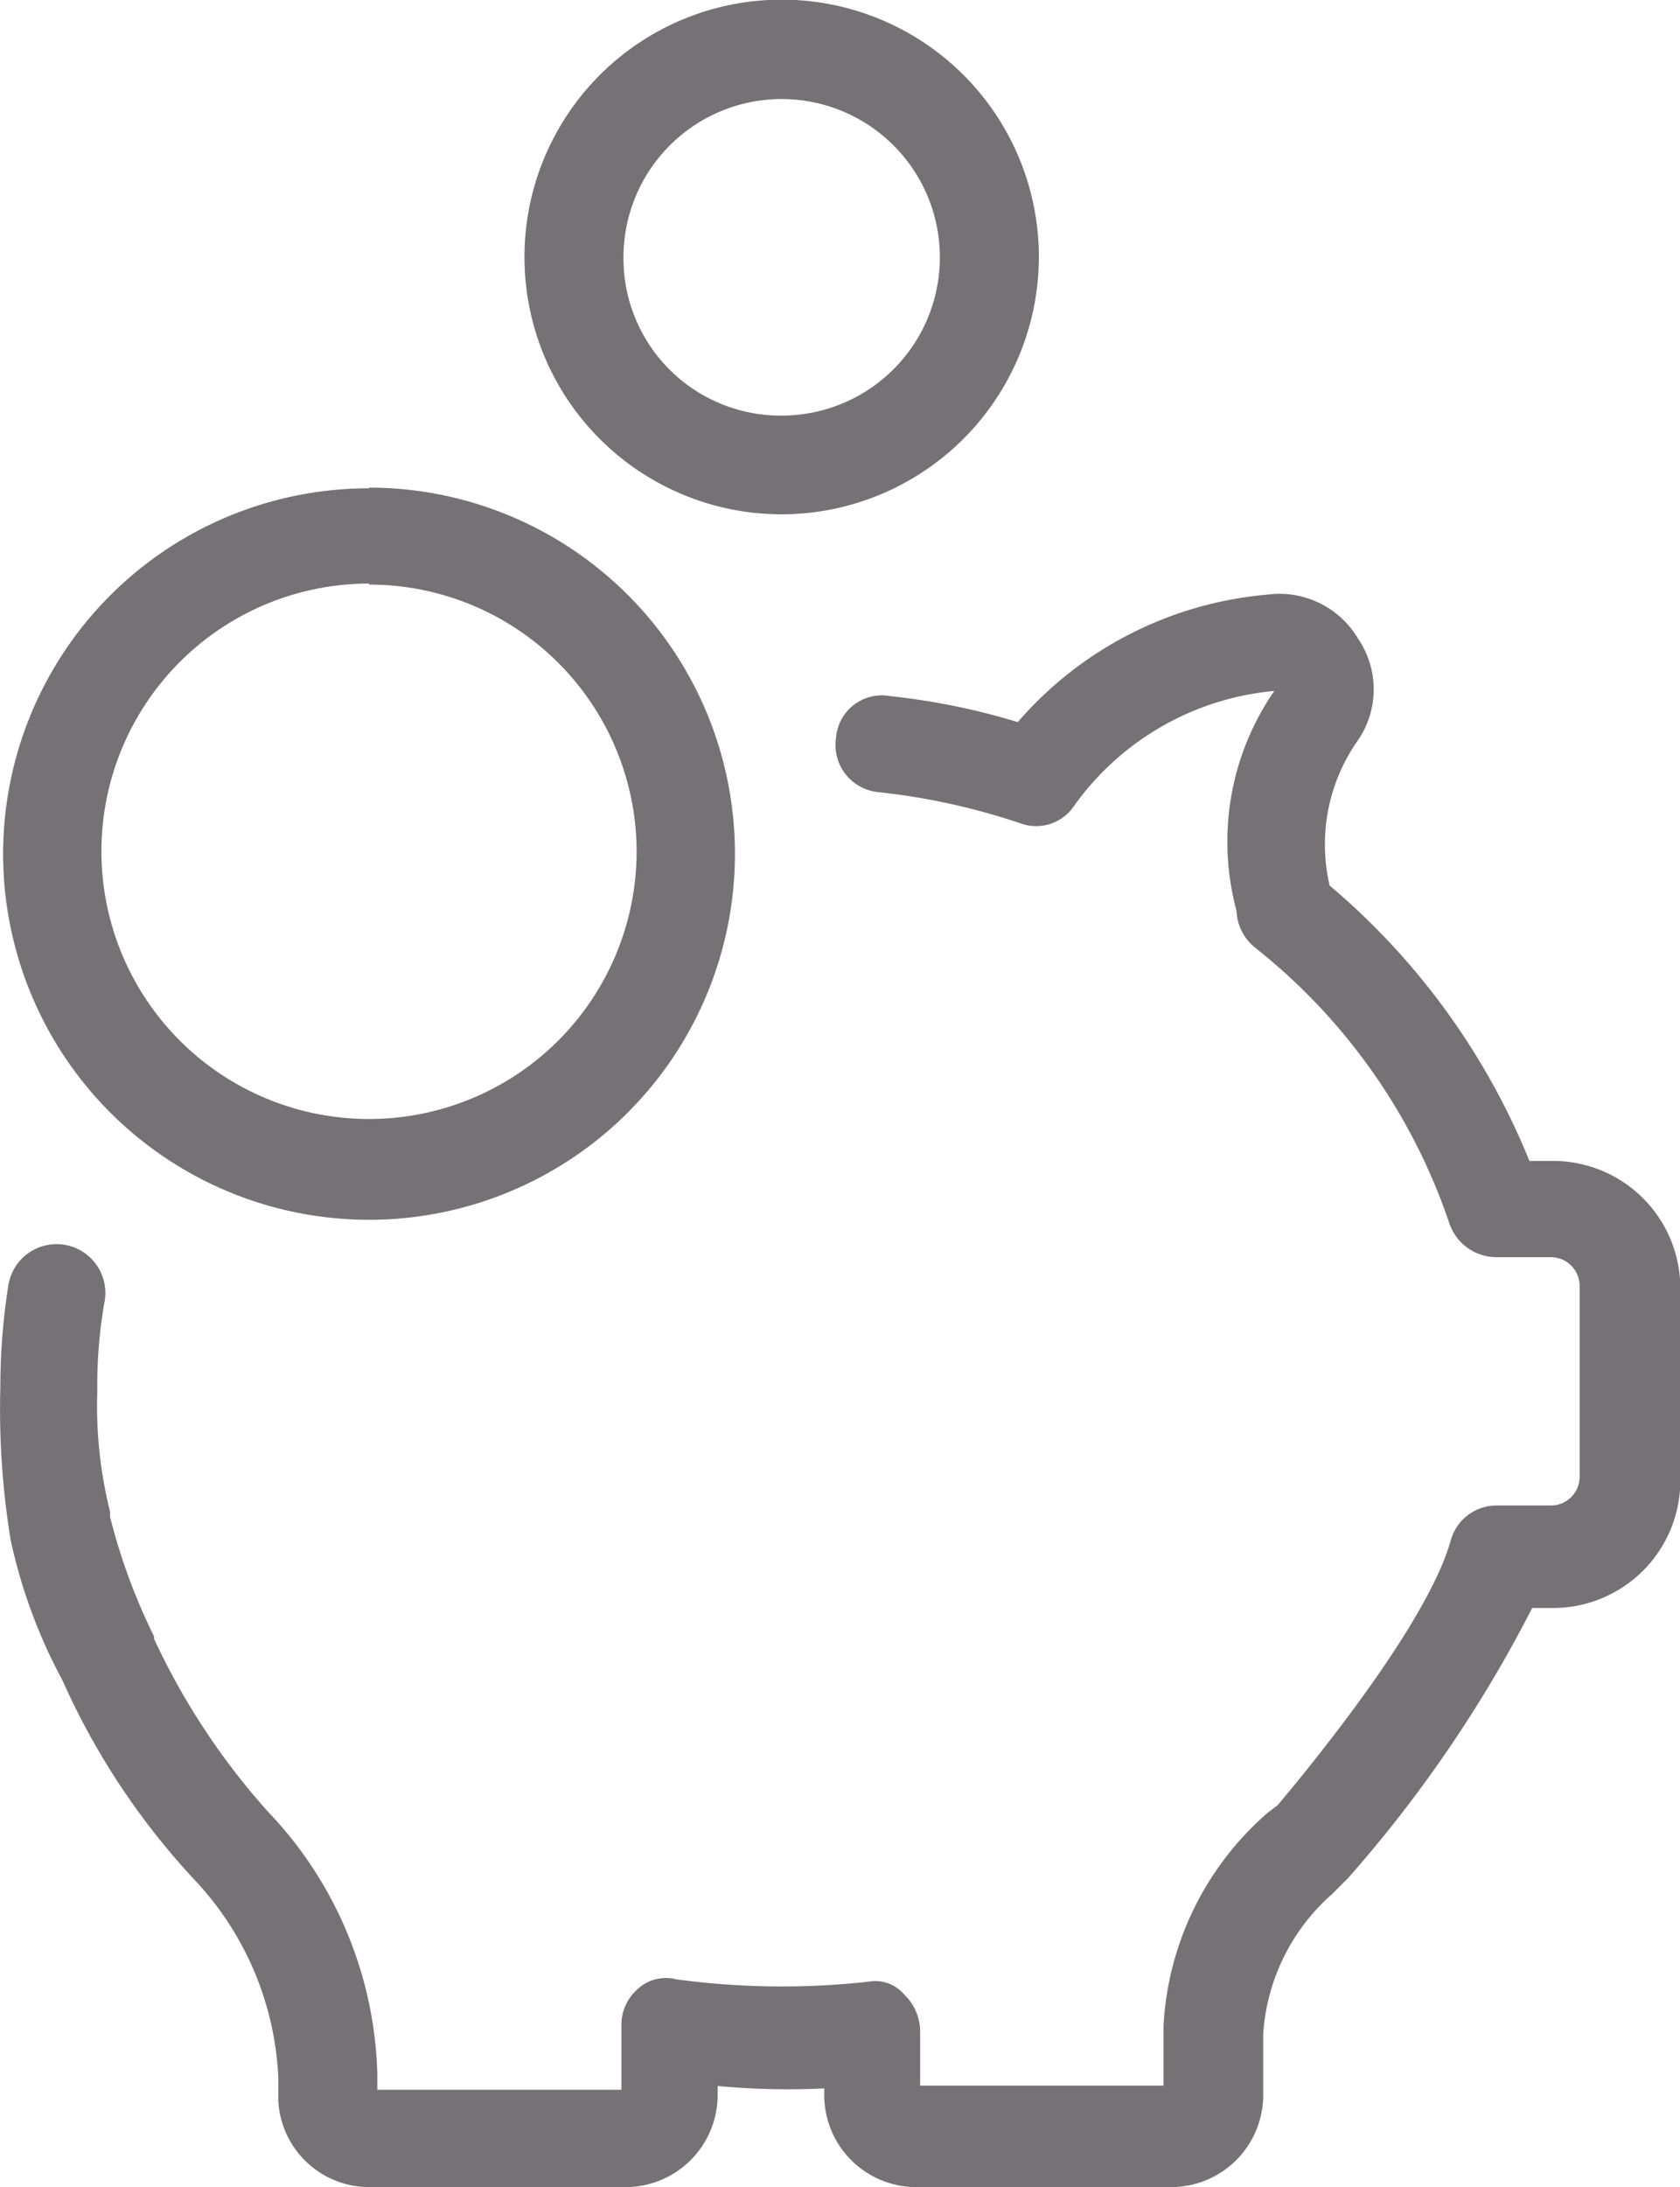 <svg xmlns="http://www.w3.org/2000/svg" viewBox="0 0 48.53 63.15"><path d="m35.77 18a4.57 4.57 0 1 0 -4.57-4.57 4.54 4.54 0 0 0 4.57 4.57zm0 2.85a7.43 7.43 0 1 1 7.43-7.43 7.44 7.44 0 0 1 -7.43 7.43zm-11.92 2a7.73 7.73 0 1 0 7.73 7.73 7.72 7.72 0 0 0 -7.73-7.7zm0-2.77a10.57 10.57 0 1 1 -10.57 10.6 10.56 10.56 0 0 1 10.57-10.58zm-10.65 25.97a18.85 18.85 0 0 1 .23-2.93 1.41 1.41 0 1 1 2.77.52 14 14 0 0 0 -.2 2.49v.07a12.57 12.57 0 0 0 .37 3.45v.15a17.34 17.34 0 0 0 1.27 3.45v.07a20.2 20.2 0 0 0 3.3 5 11.39 11.39 0 0 1 3.15 7.57v.45h7.05v-1.84a1.37 1.37 0 0 1 .45-1.05 1.2 1.2 0 0 1 1.13-.3 22.71 22.71 0 0 0 5.55.07 1.1 1.1 0 0 1 1.05.38 1.48 1.48 0 0 1 .45 1.05v1.57h7.03v-1.72a8.76 8.76 0 0 1 3-6.15l.3-.23c1.2-1.43 4.35-5.32 5-7.65a1.37 1.37 0 0 1 1.35-1h1.55a.83.83 0 0 0 .82-.82v-5.52a.83.83 0 0 0 -.82-.83h-1.6a1.44 1.44 0 0 1 -1.35-1 17.14 17.14 0 0 0 -5.62-7.95 1.43 1.43 0 0 1 -.52-1.05 7.66 7.66 0 0 1 1.09-6.35 8 8 0 0 0 -5.77 3.3 1.32 1.32 0 0 1 -1.57.52 19.23 19.23 0 0 0 -4.12-.9 1.37 1.37 0 0 1 -1.2-1.57 1.33 1.33 0 0 1 1.57-1.2 19.84 19.84 0 0 1 3.68.75 10.75 10.75 0 0 1 7.2-3.68 2.64 2.64 0 0 1 2.63 1.27 2.6 2.6 0 0 1 0 2.93 5.21 5.21 0 0 0 -.82 4.2 20.47 20.47 0 0 1 5.77 7.95h.68a3.68 3.68 0 0 1 3.68 3.68v5.55a3.68 3.68 0 0 1 -3.68 3.68h-.6a37.76 37.76 0 0 1 -5.32 7.8l-.15.15-.3.3a5.89 5.89 0 0 0 -2 4.05v1.8a2.66 2.66 0 0 1 -2.68 2.62h-7.4a2.66 2.66 0 0 1 -2.6-2.62v-.23a21.34 21.34 0 0 1 -3.08-.07v.3a2.66 2.66 0 0 1 -2.62 2.62h-7.45a2.63 2.63 0 0 1 -2.62-2.48v-.67a8.91 8.91 0 0 0 -2.4-5.7 20.92 20.92 0 0 1 -3.83-5.77 15.44 15.44 0 0 1 -1.5-4.05 23.46 23.46 0 0 1 -.3-4.43z" fill="#767175" transform="translate(-13.19 -6)"></path></svg>